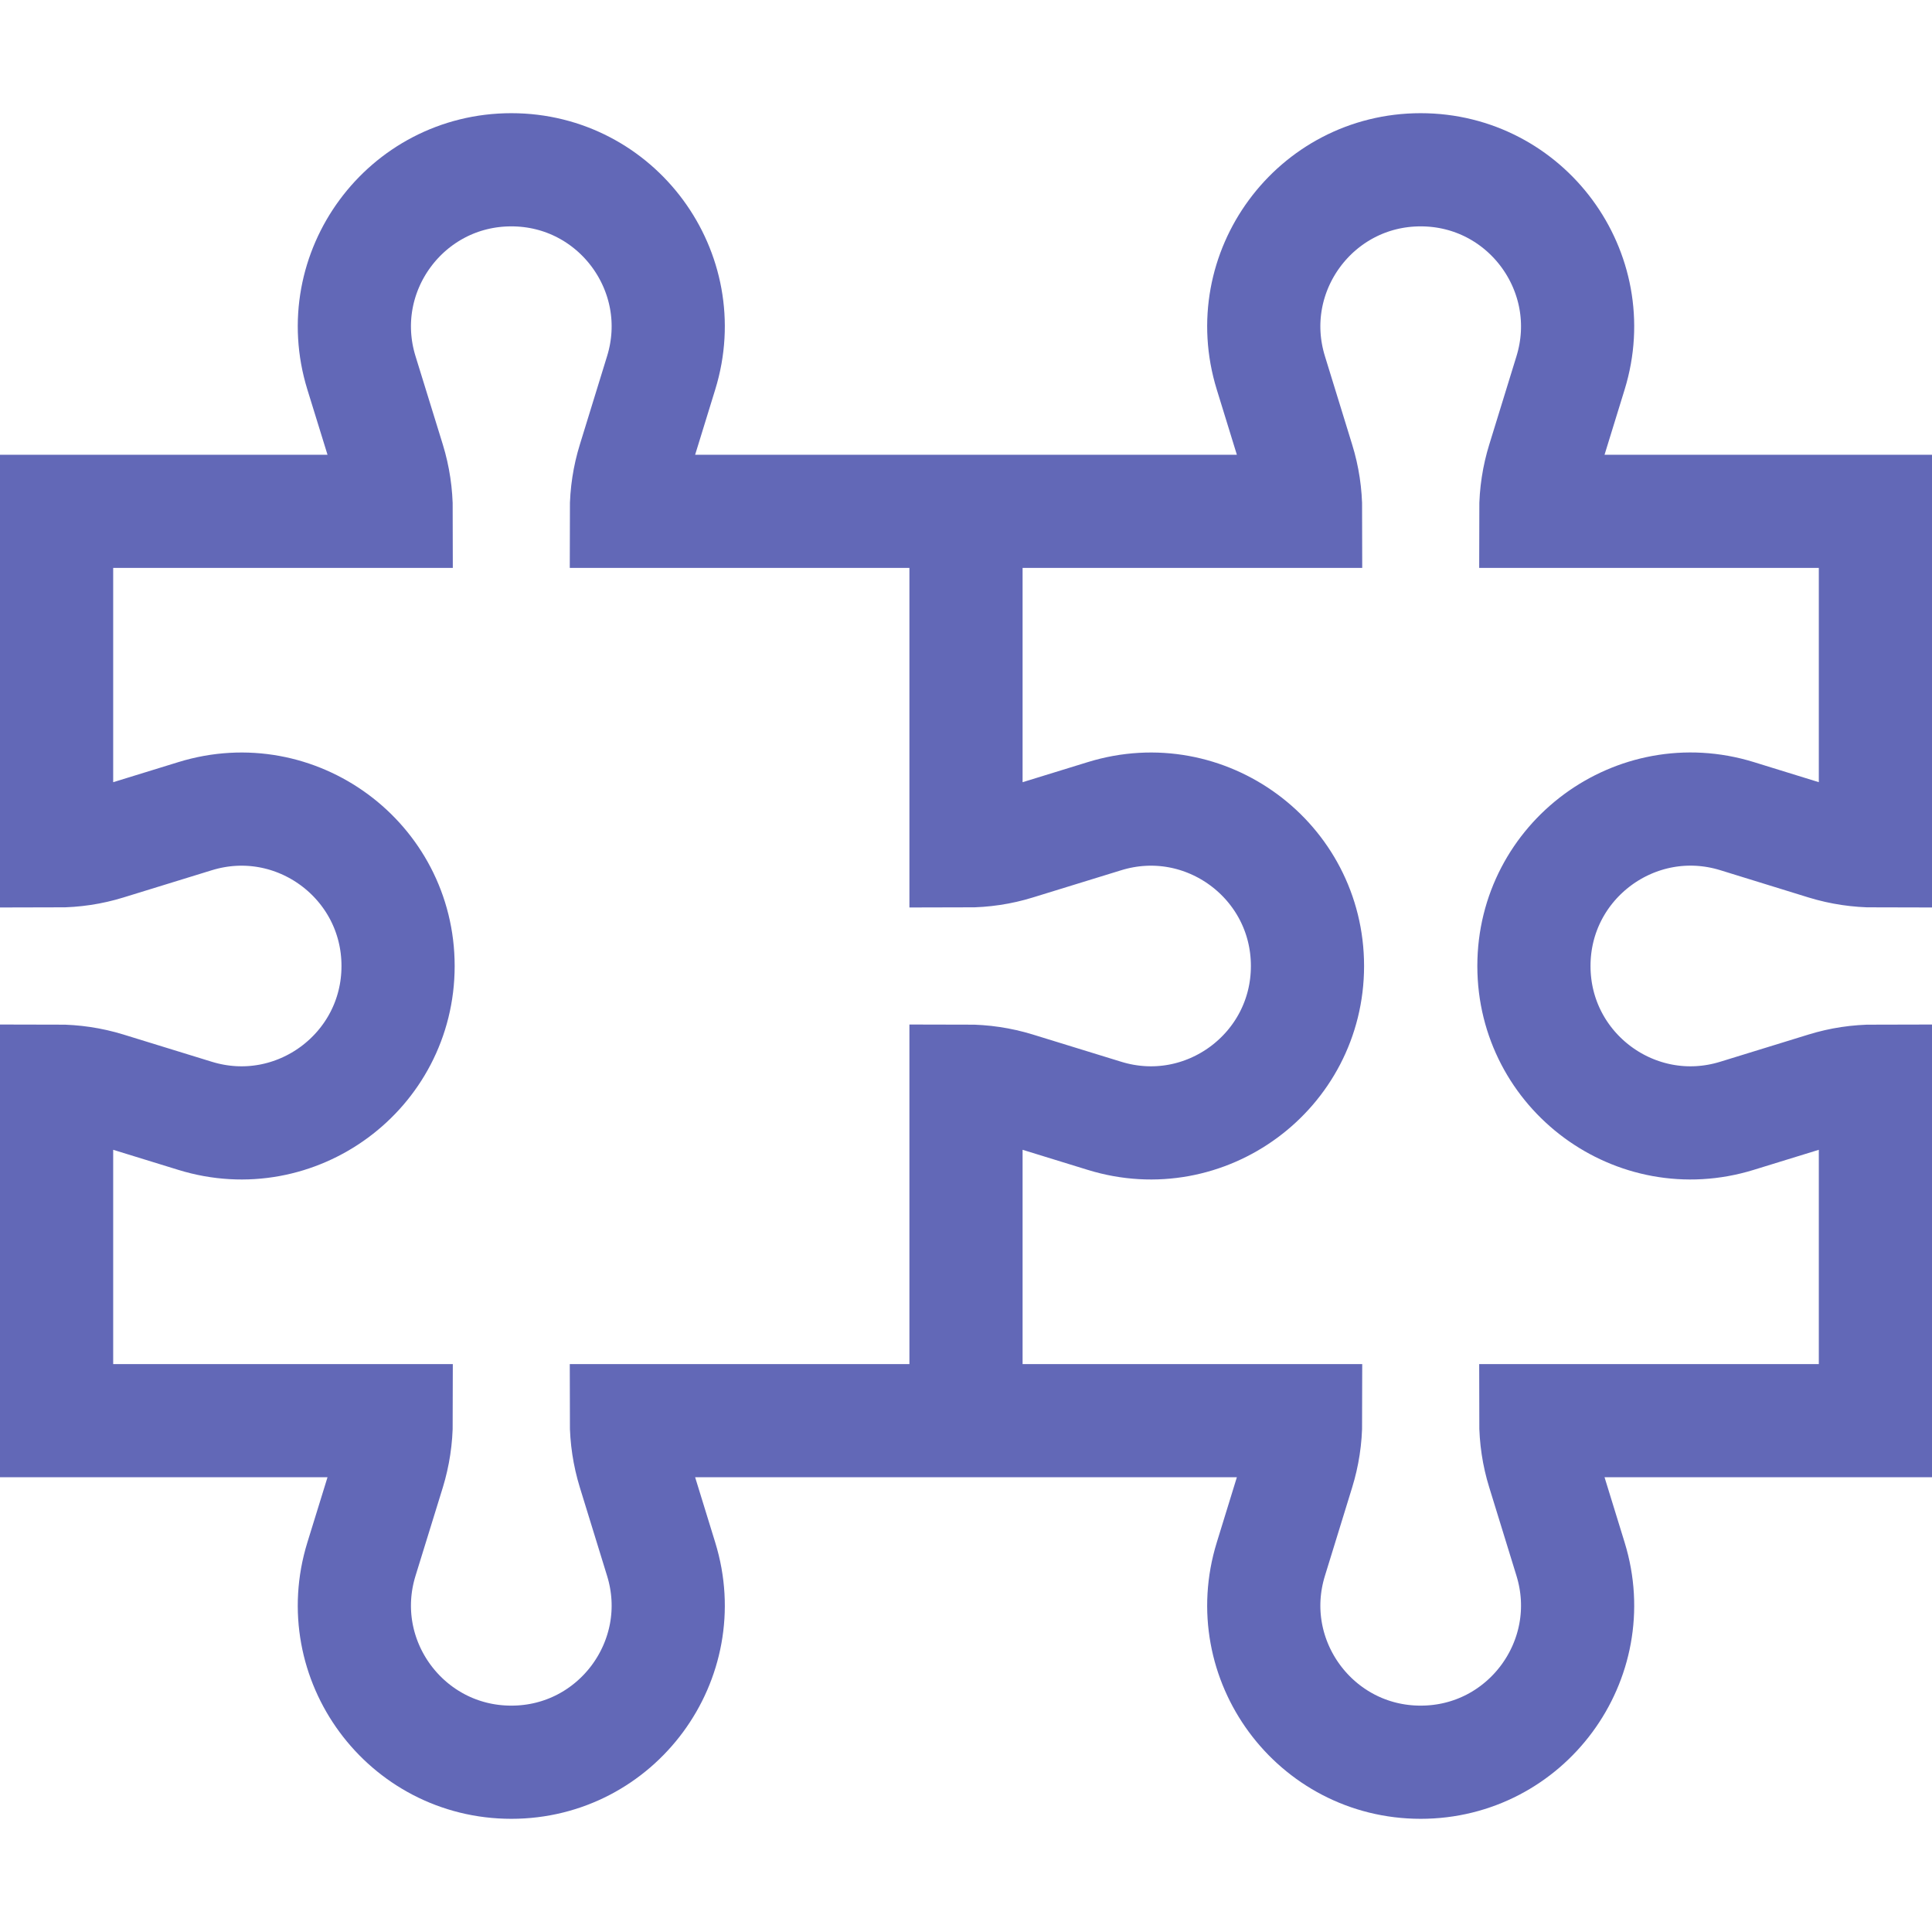 <svg width="24" height="24" viewBox="0 0 24 24" fill="none" xmlns="http://www.w3.org/2000/svg">
<path d="M12 6.352V10.57C12.217 10.57 12.426 10.538 12.623 10.477L13.72 10.139C14.973 9.752 16.242 10.689 16.242 12C16.242 13.311 14.973 14.248 13.72 13.861L12.623 13.523C12.421 13.461 12.211 13.43 12 13.43V17.648" stroke="#6268B7" stroke-width="1.406" stroke-miterlimit="10"/>
<path d="M0.703 6.352V10.57C0.92 10.57 1.129 10.538 1.326 10.477L2.423 10.139C3.676 9.752 4.945 10.689 4.945 12C4.945 13.311 3.676 14.248 2.423 13.861L1.326 13.523C1.124 13.461 0.914 13.43 0.703 13.43V17.648H4.922C4.922 17.865 4.889 18.074 4.829 18.271L4.49 19.368C4.103 20.621 5.04 21.891 6.352 21.891C7.663 21.891 8.6 20.621 8.213 19.368L7.875 18.271C7.813 18.069 7.781 17.859 7.781 17.648H16.219C16.219 17.865 16.186 18.074 16.125 18.271L15.787 19.368C15.4 20.621 16.337 21.891 17.648 21.891C18.96 21.891 19.896 20.621 19.51 19.368L19.172 18.271C19.109 18.069 19.078 17.859 19.078 17.648H23.297V13.43C23.08 13.43 22.871 13.462 22.674 13.523L21.577 13.861C20.324 14.248 19.055 13.311 19.055 12C19.055 10.689 20.324 9.752 21.577 10.138L22.674 10.477C22.876 10.539 23.086 10.57 23.297 10.57V6.352H19.078C19.078 6.135 19.111 5.926 19.172 5.729L19.51 4.632C19.896 3.379 18.96 2.109 17.648 2.109C16.337 2.109 15.4 3.379 15.787 4.632L16.125 5.729C16.188 5.931 16.219 6.141 16.219 6.352H7.781C7.781 6.135 7.814 5.926 7.875 5.729L8.213 4.632C8.6 3.379 7.663 2.109 6.352 2.109C5.04 2.109 4.103 3.379 4.49 4.632L4.829 5.729C4.891 5.931 4.922 6.141 4.922 6.352H0.703V6.352Z" stroke="#6268B7" stroke-width="1.406" stroke-miterlimit="10"/>
</svg>
